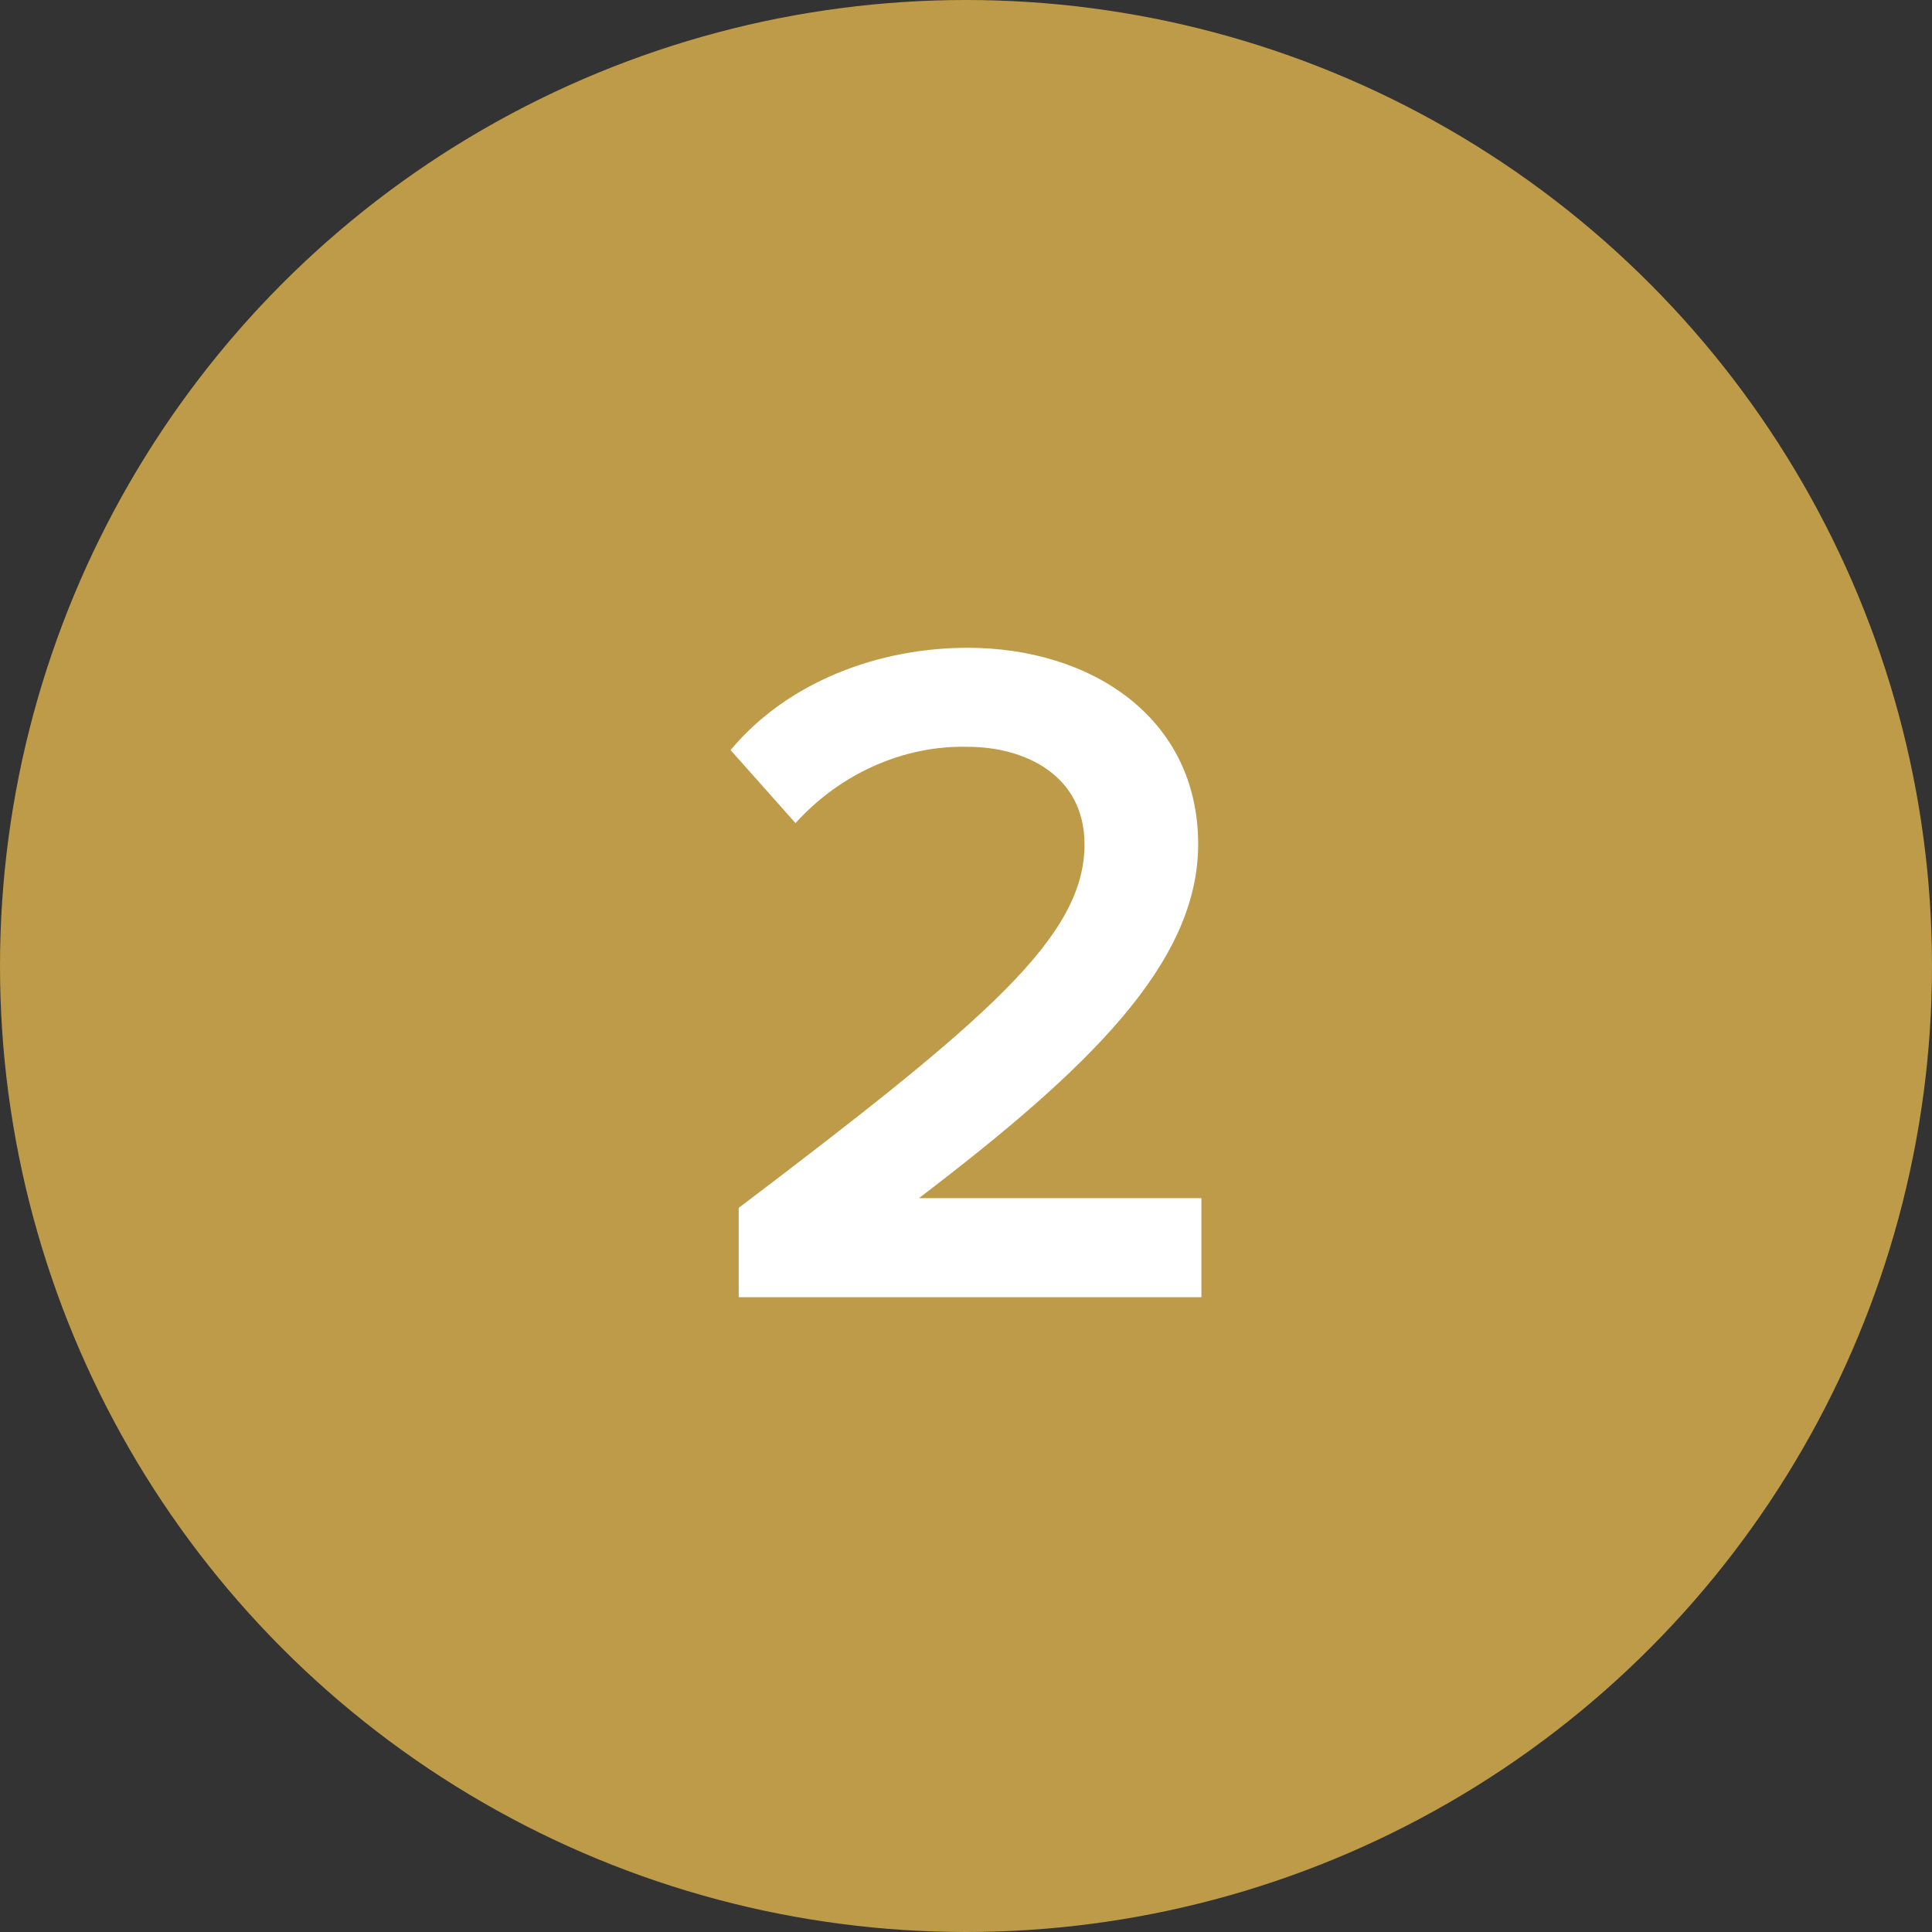 <?xml version="1.0" encoding="utf-8"?>
<!-- Generator: Adobe Illustrator 25.3.1, SVG Export Plug-In . SVG Version: 6.00 Build 0)  -->
<svg version="1.1" id="Layer_1" xmlns="http://www.w3.org/2000/svg" xmlns:xlink="http://www.w3.org/1999/xlink" x="0px" y="0px"
	 viewBox="0 0 119 119" style="enable-background:new 0 0 119 119;" xml:space="preserve">
<rect x="0" y="0" width="119" height="119" fill="#333333" stroke="none"/>
<style type="text/css">
	.st0{fill:#BE9B48;}
	.st1{fill:#FFFFFF;}
</style>
<g id="Group_2929" transform="translate(471 1454)">
	<circle id="Ellipse_1090" class="st0" cx="-411.5" cy="-1394.5" r="59.5"/>
	<path id="Path_11377" class="st1" d="M-397-1374.1v-6.1h-17.4c10.5-8,17.2-14.5,17.2-21.8c0-7.8-6.6-12.1-14.2-12.1
		c-5.5,0-11.1,2.1-14.6,6.3l4,4.5c2.7-3,6.6-4.8,10.6-4.7c3.6,0,7.2,1.8,7.2,6c0,5.7-6,10.8-21.3,22.4v5.5H-397z"/>
</g>
</svg>
